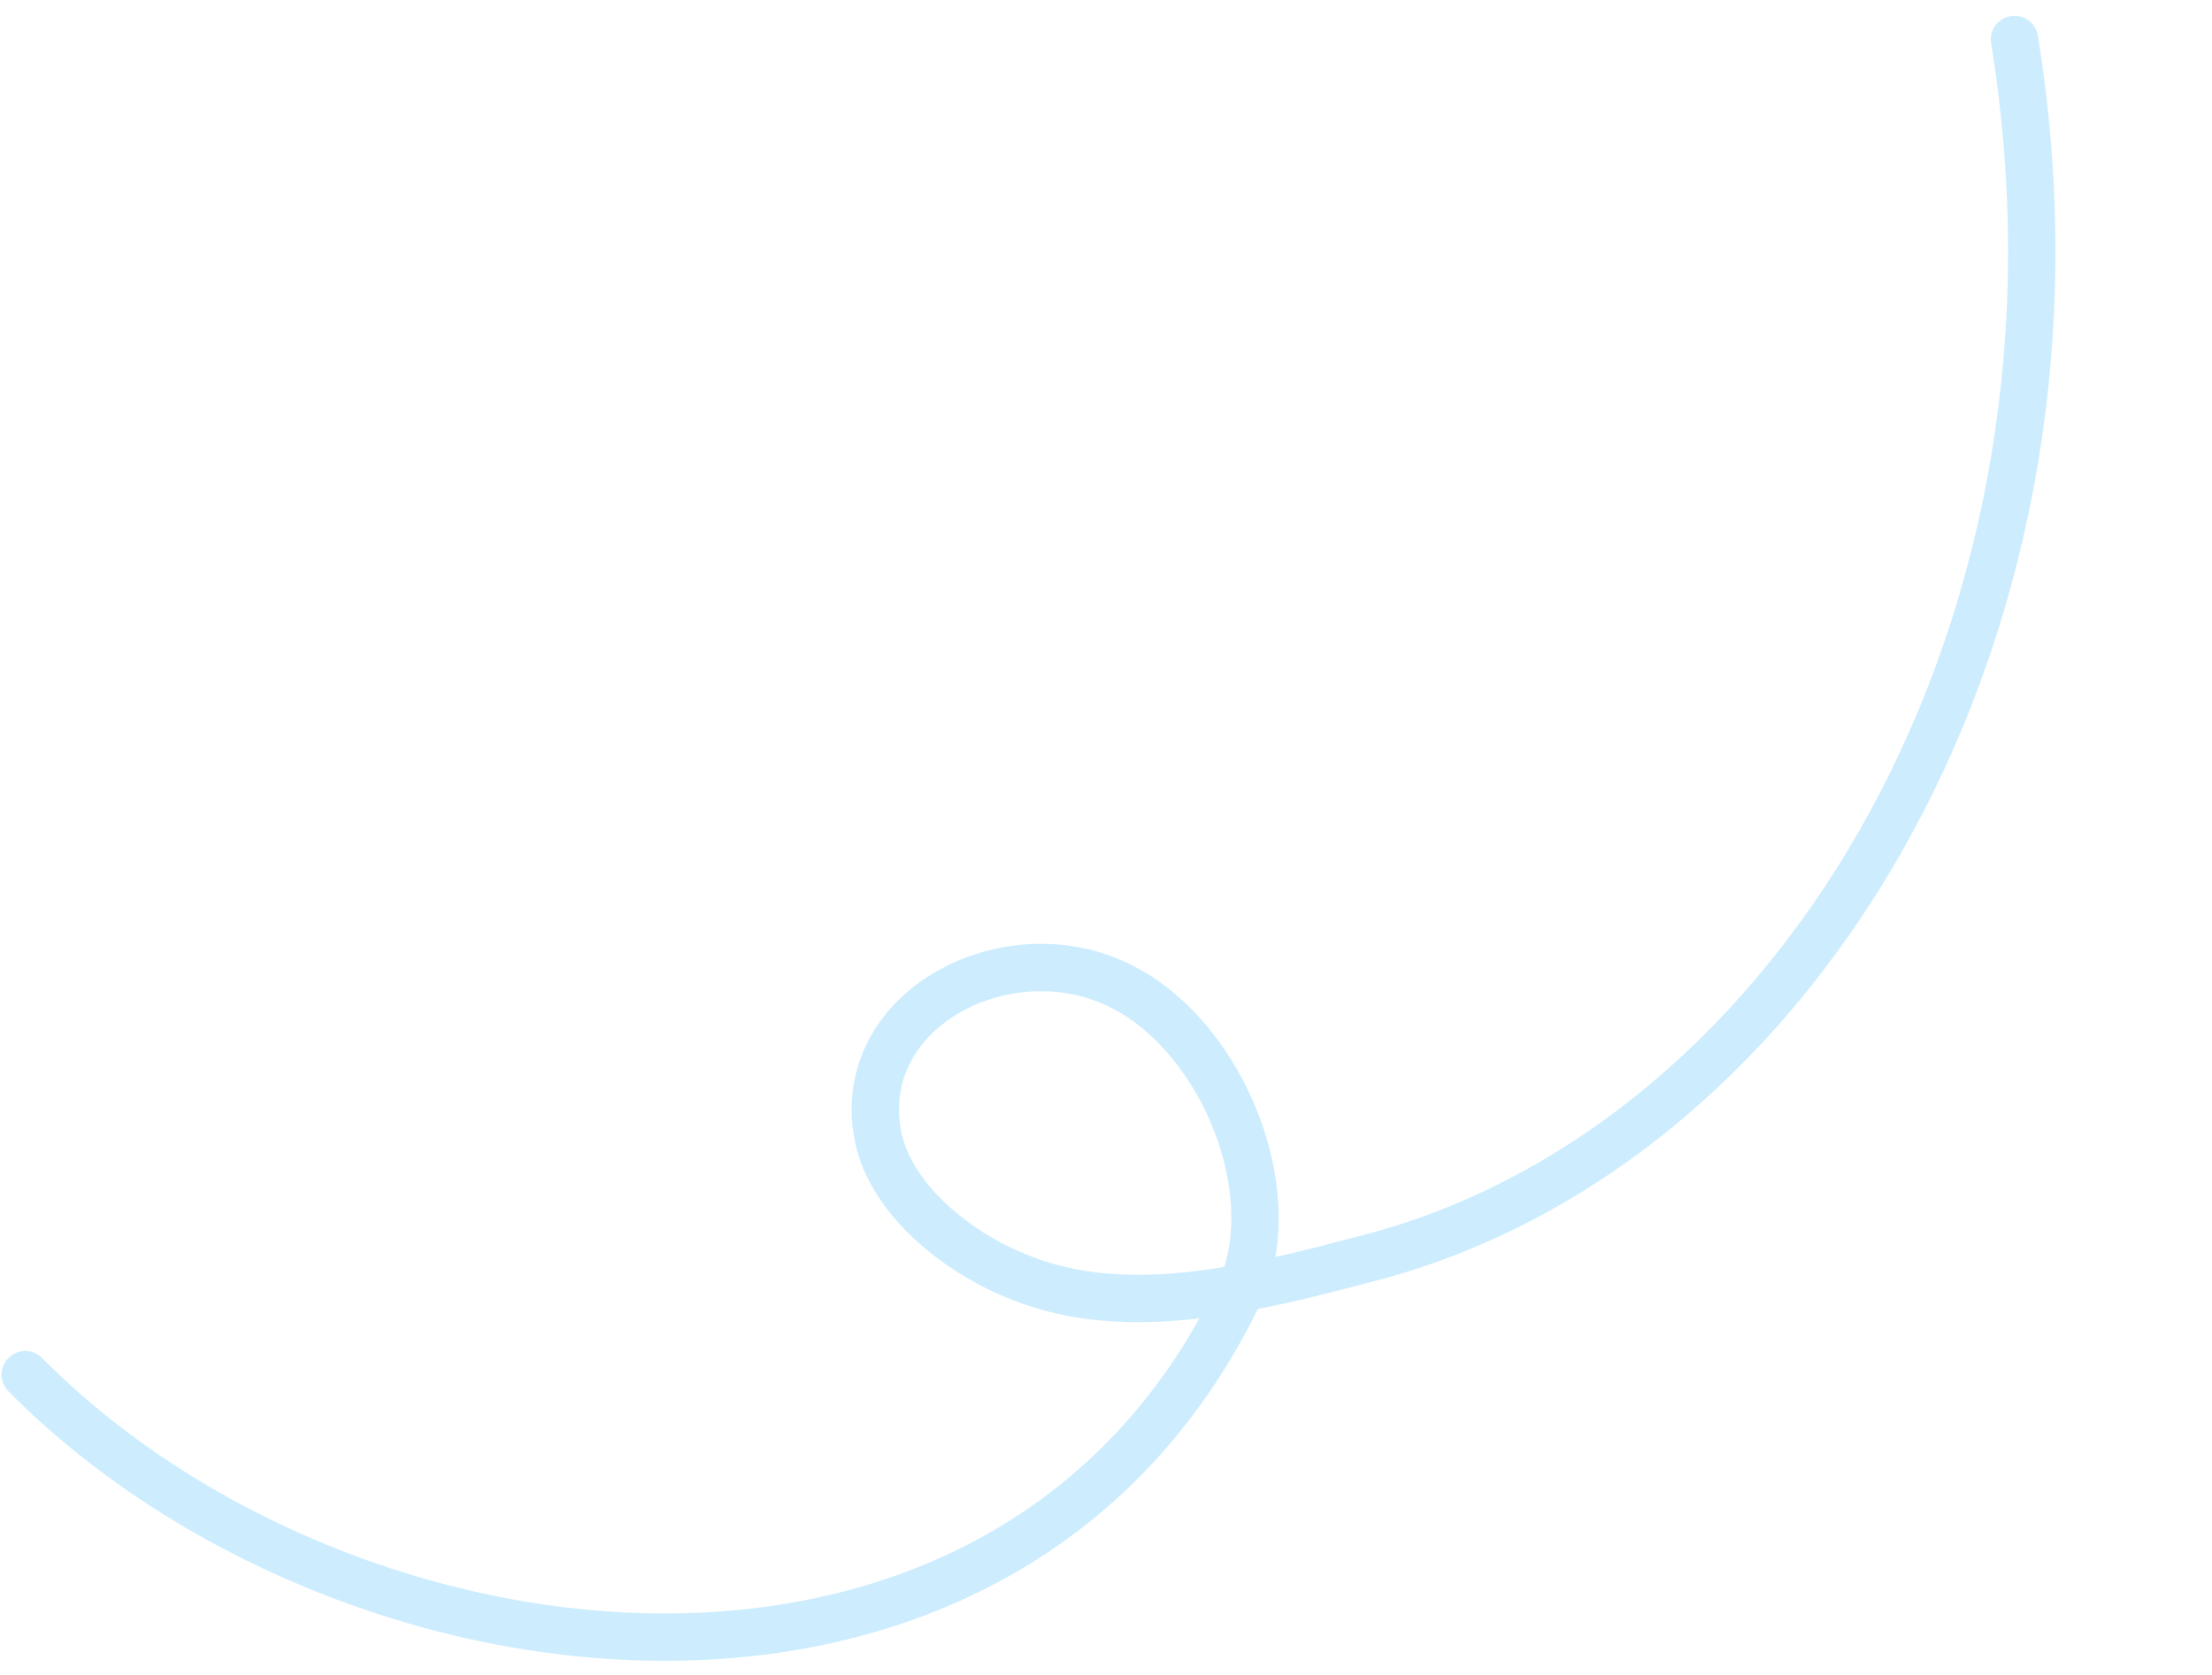 <svg xmlns="http://www.w3.org/2000/svg" xmlns:xlink="http://www.w3.org/1999/xlink" version="1.1" id="Layer_1" x="0px" y="0px" viewBox="0 0 140 106" style="enable-background:new 0 0 140 106;" xml:space="preserve" css-inspector-installed="true">
<style type="text/css">
	
		.st0{opacity:0.5;fill:none;stroke:#9DDCFF;stroke-width:3;stroke-linecap:round;stroke-linejoin:round;stroke-miterlimit:1.5;enable-background:new    ;}
</style>
<path class="st0" d="M127.5,2.5 M127.5,2.5 M127.5,2.5c6,37-13.5,69.7-40.4,77c-2.7,0.7-5.6,1.5-8.5,2 M78.6,81.5  c-4.7,0.9-9.6,1.1-13.9-0.6c-4-1.5-8.6-5.1-9.2-9.4c-1.2-7.9,8.7-12.8,15.8-8.9C77.4,65.9,81.2,75.3,78.6,81.5z M78.6,81.5  c-0.1,0.1-0.1,0.3-0.2,0.4C63.6,112.6,21.8,107.4,1.6,87"/>
</svg>